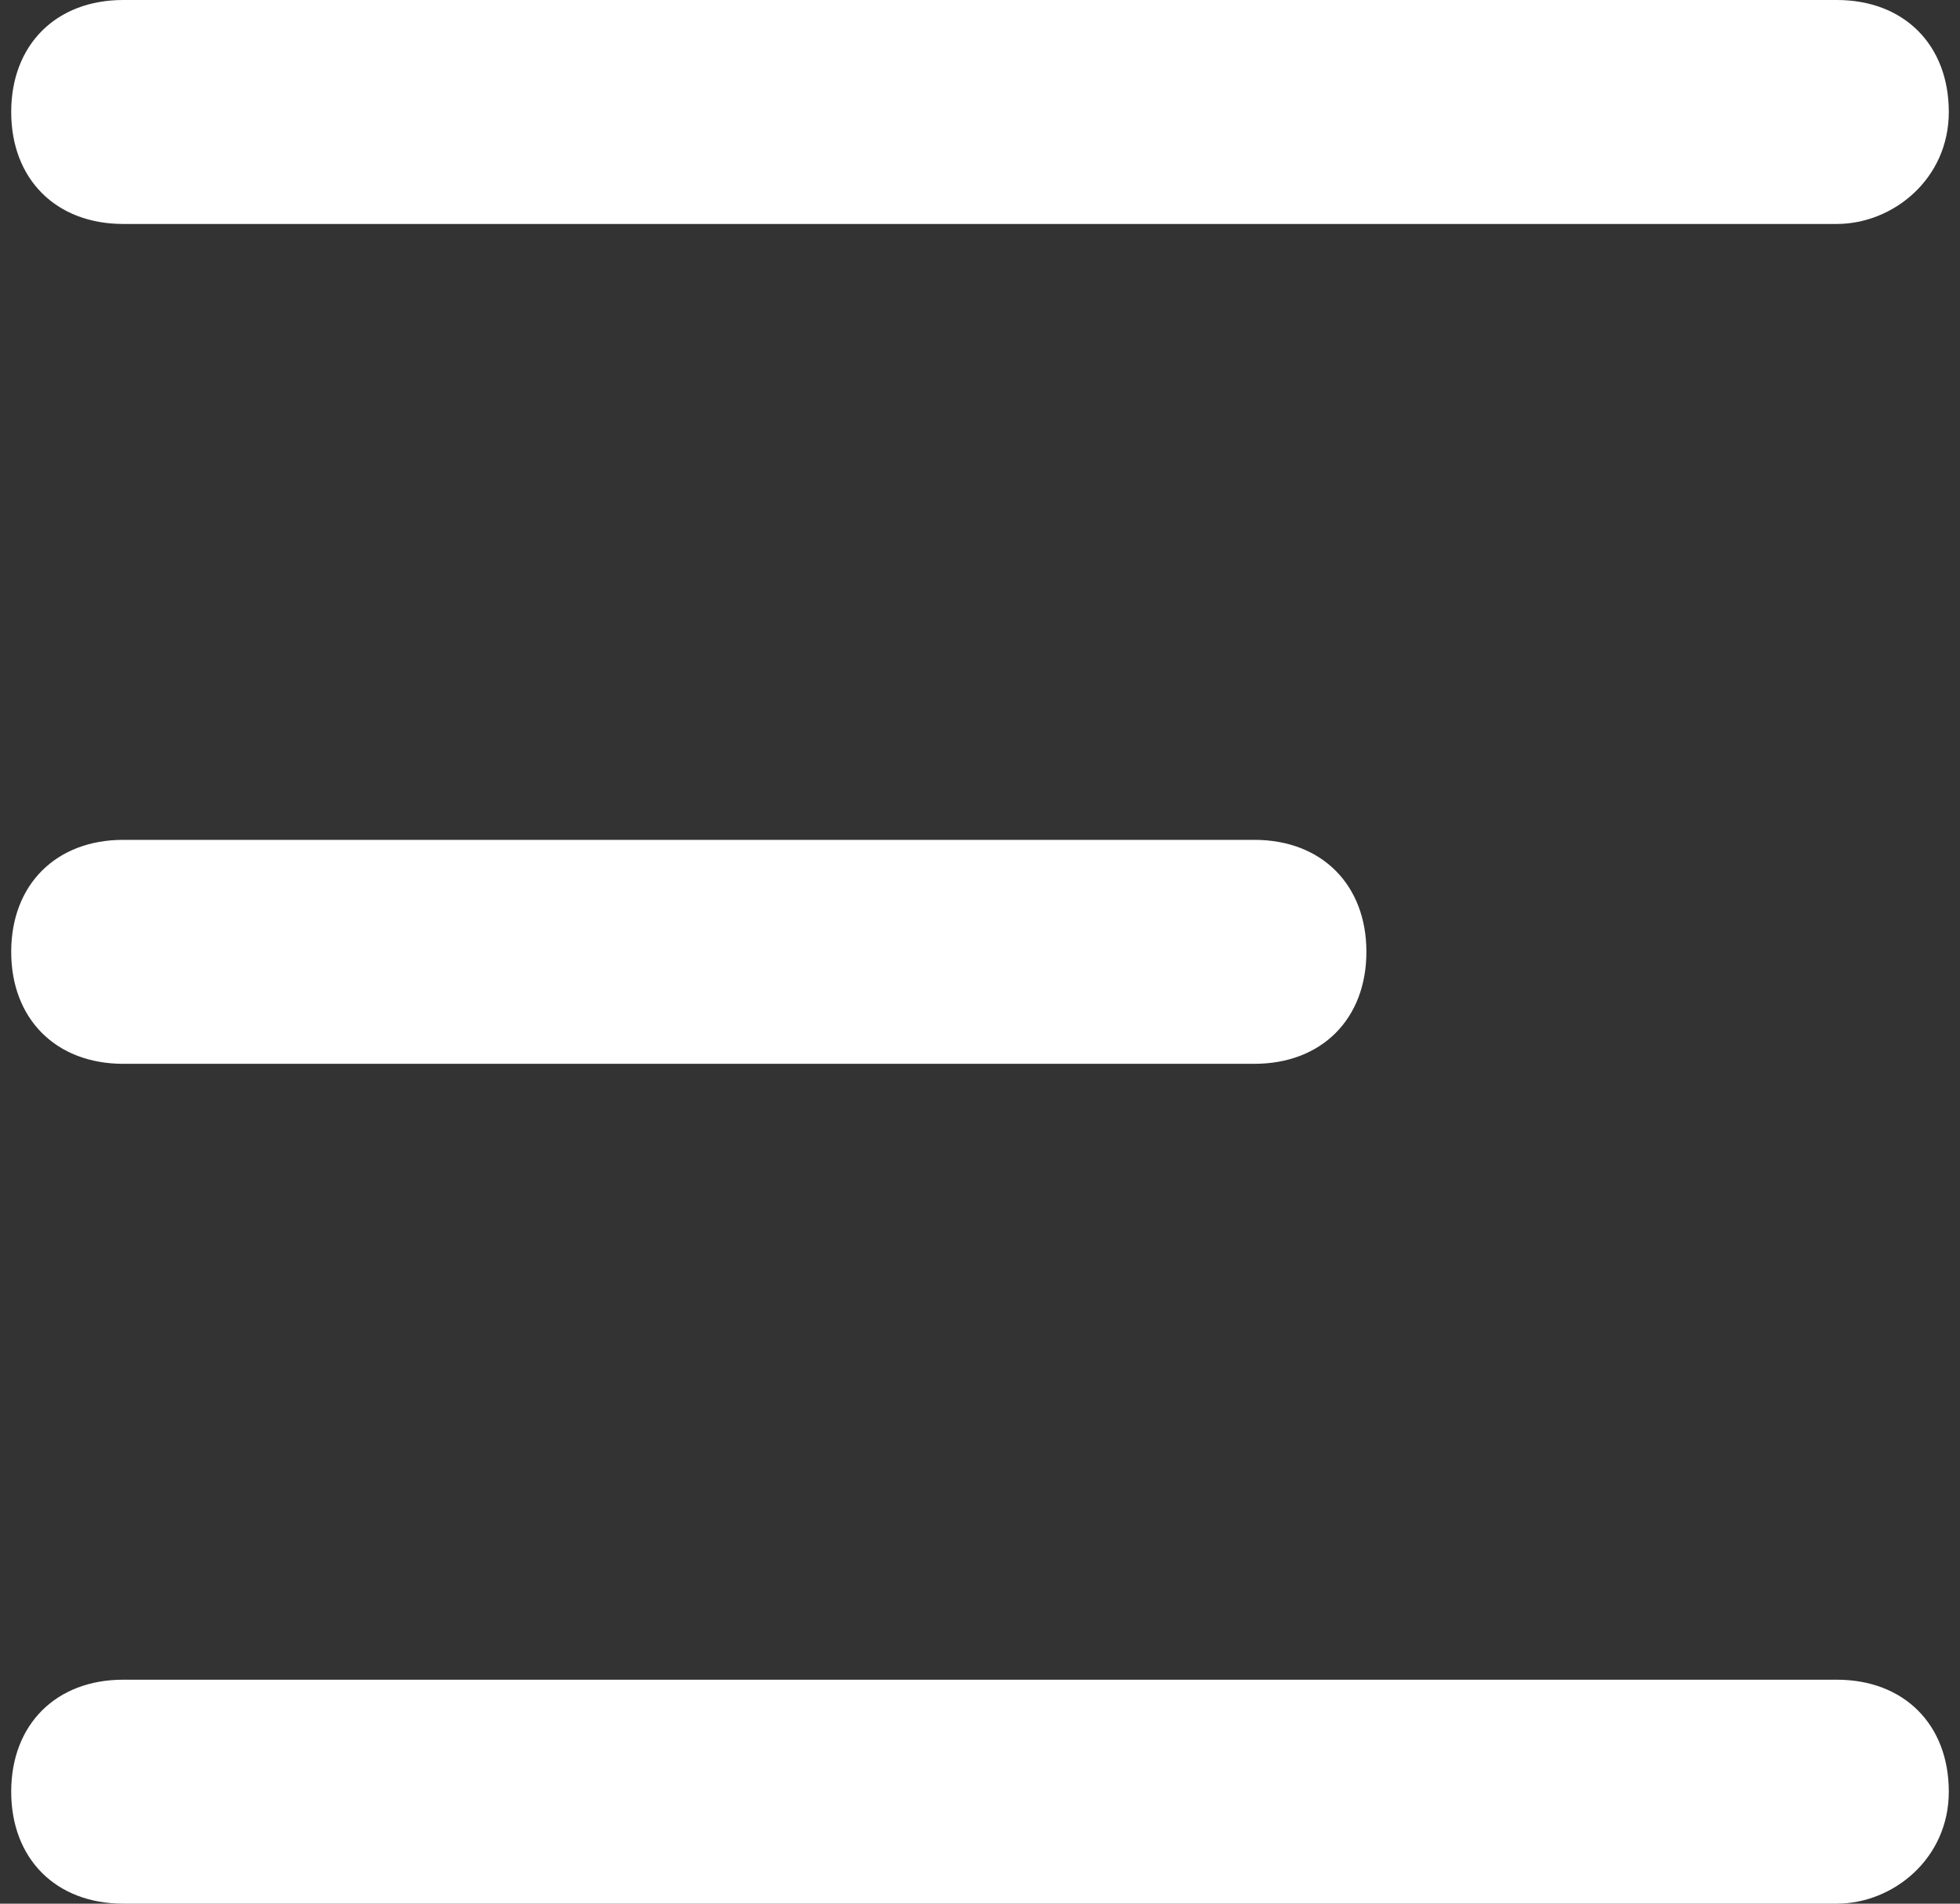 <svg version="1.1" id="Layer_1" xmlns="http://www.w3.org/2000/svg" x="0" y="0" viewBox="0 0 17.5 17" xml:space="preserve"><rect x="0" y="0" width="17.5" height="17" fill="#333333" stroke="none"/><path d="M16.4 2H1.1c-.6 0-1-.4-1-1s.4-1 1-1h15.3c.6 0 1 .4 1 1s-.5 1-1 1zm-5.2 7.5H1.1c-.6 0-1-.4-1-1s.4-1 1-1h10.1c.6 0 1 .4 1 1s-.4 1-1 1zm5.2 7.5H1.1c-.6 0-1-.4-1-1s.4-1 1-1h15.3c.6 0 1 .4 1 1s-.5 1-1 1z" fill="#fff"/></svg>